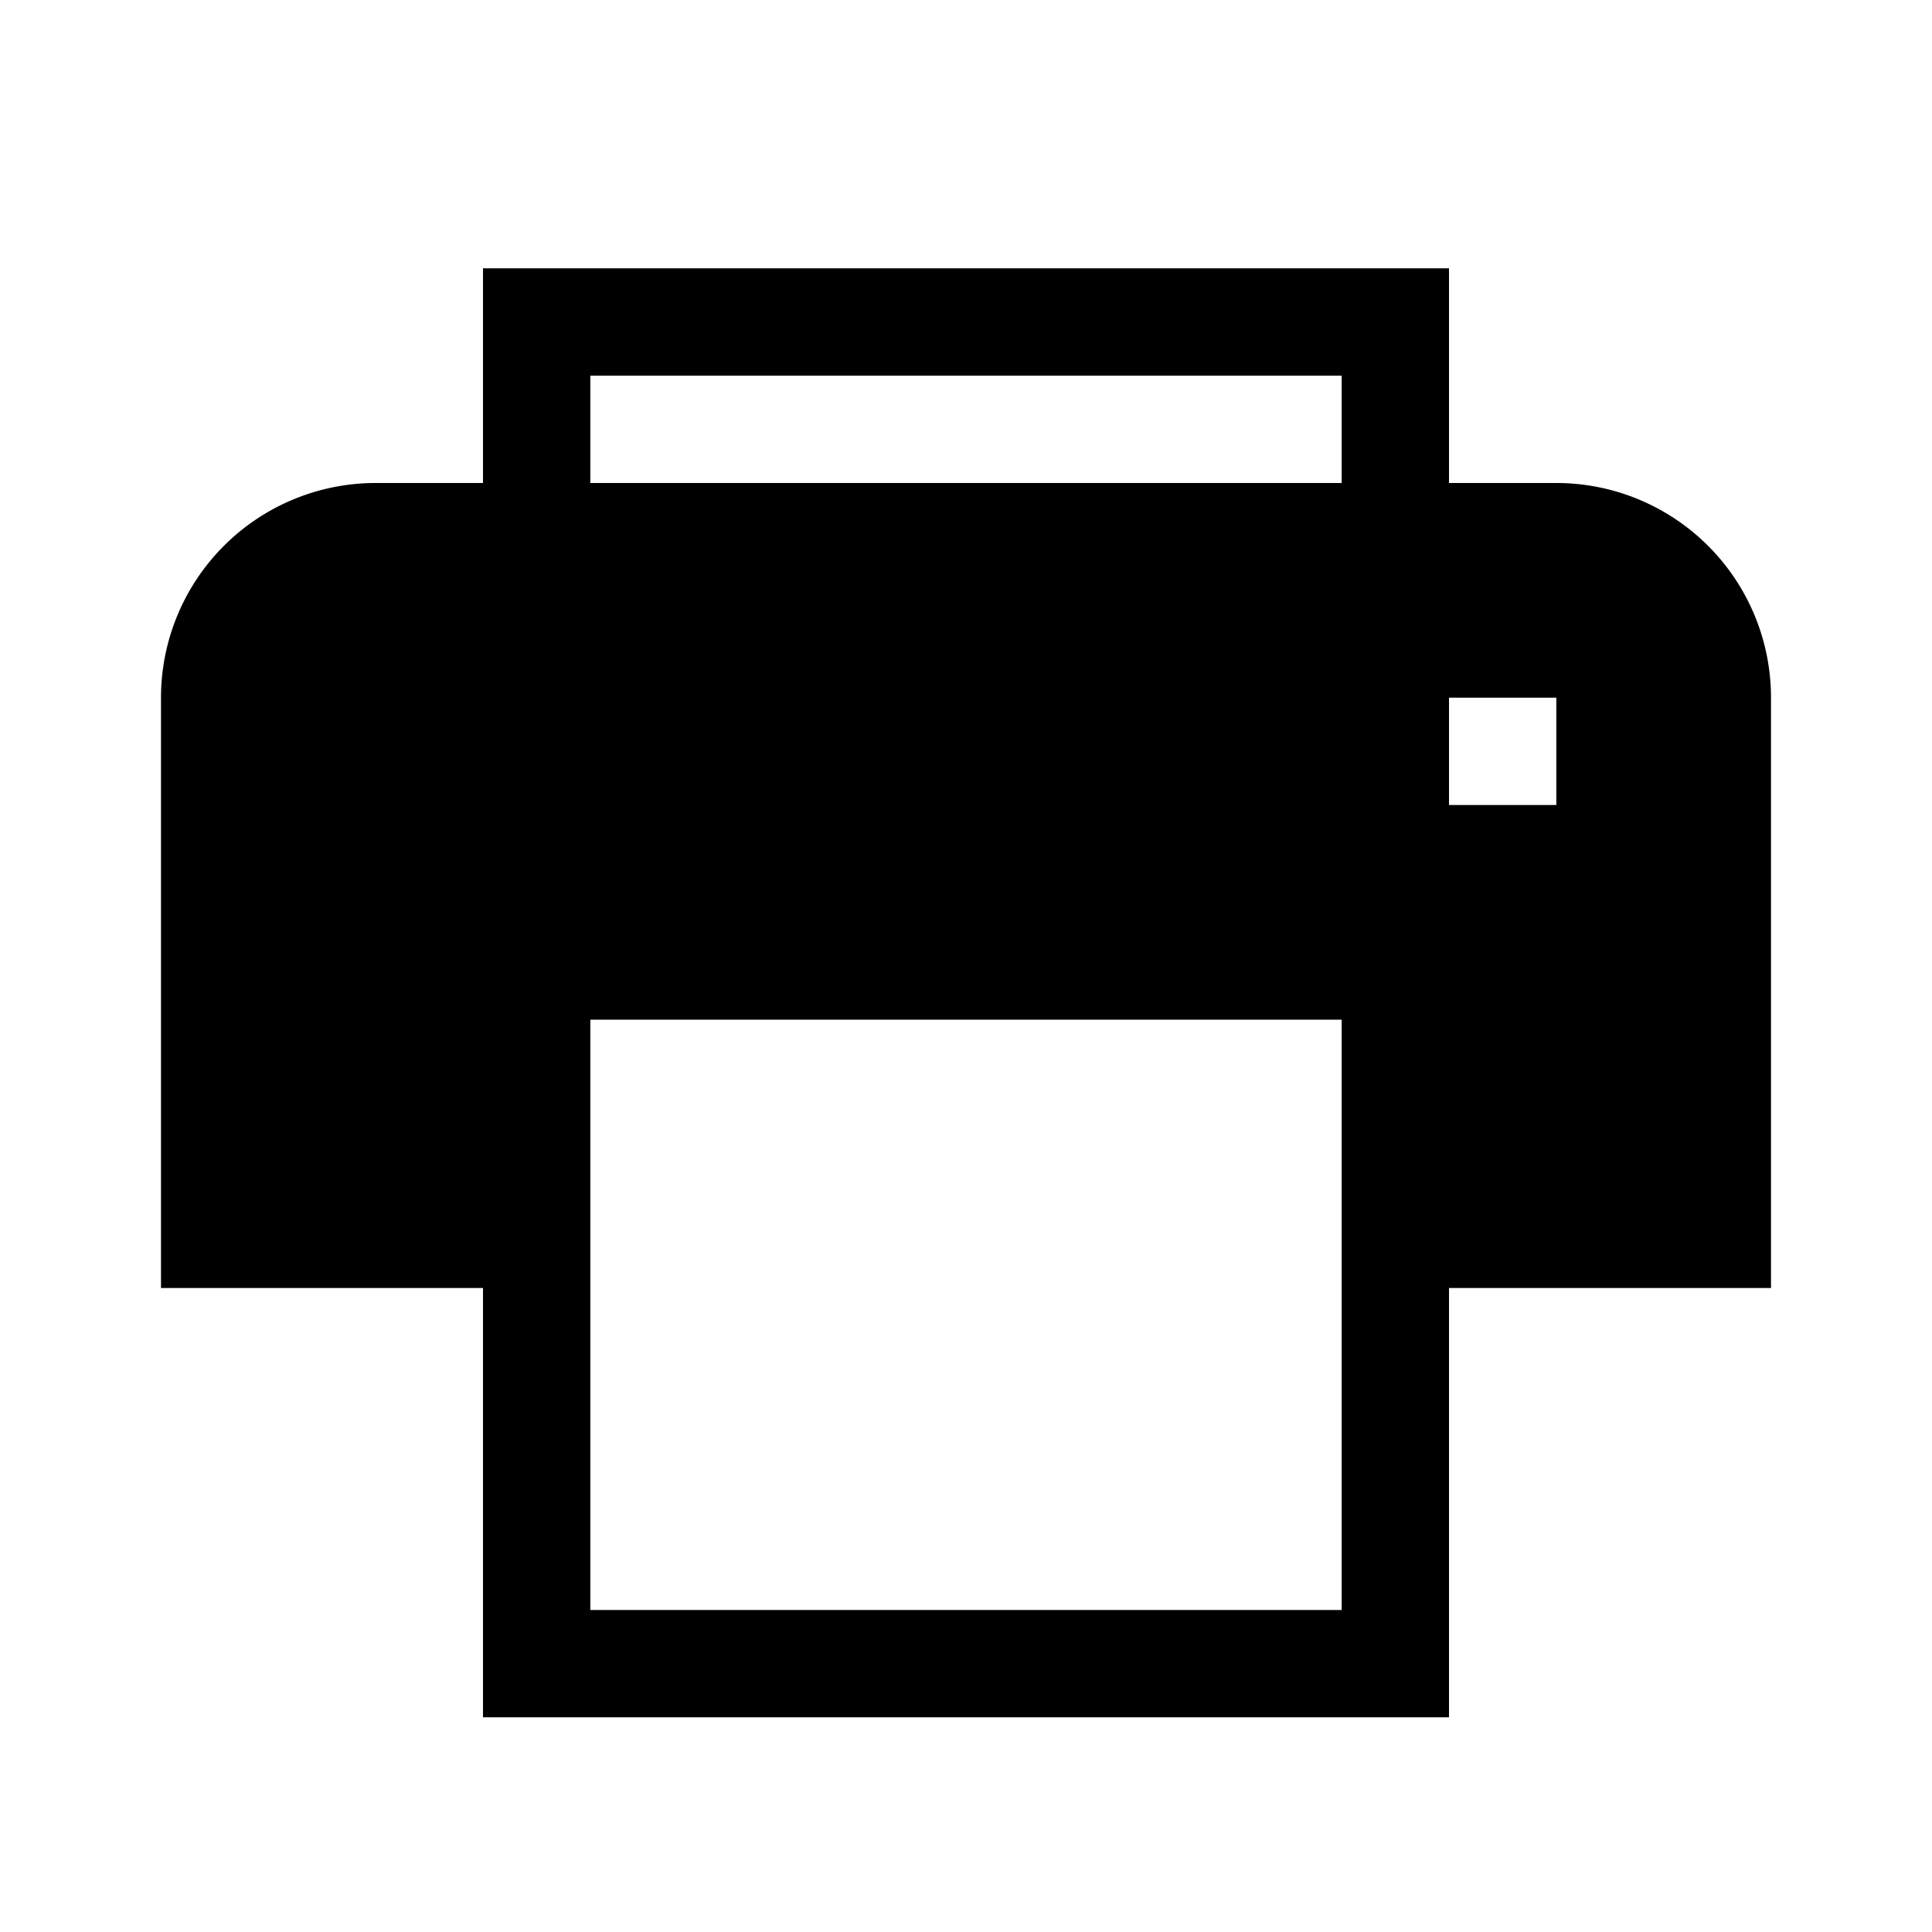 <?xml version="1.0" encoding="utf-8"?>
<!-- Generator: www.svgicons.com -->
<svg xmlns="http://www.w3.org/2000/svg" width="800" height="800" viewBox="0 0 36 36">
<path fill="currentColor" d="M29 9h-2V5H9v4H7a4 4 0 0 0-4 4v11h6v8h18v-8h6V13a4 4 0 0 0-4-4m-4 15v6H11V19h14Zm0-15H11V7h14Zm4 6h-2v-2h2Z" class="clr-i-solid clr-i-solid-path-1"/><path fill="none" d="M0 0h36v36H0z"/>
</svg>